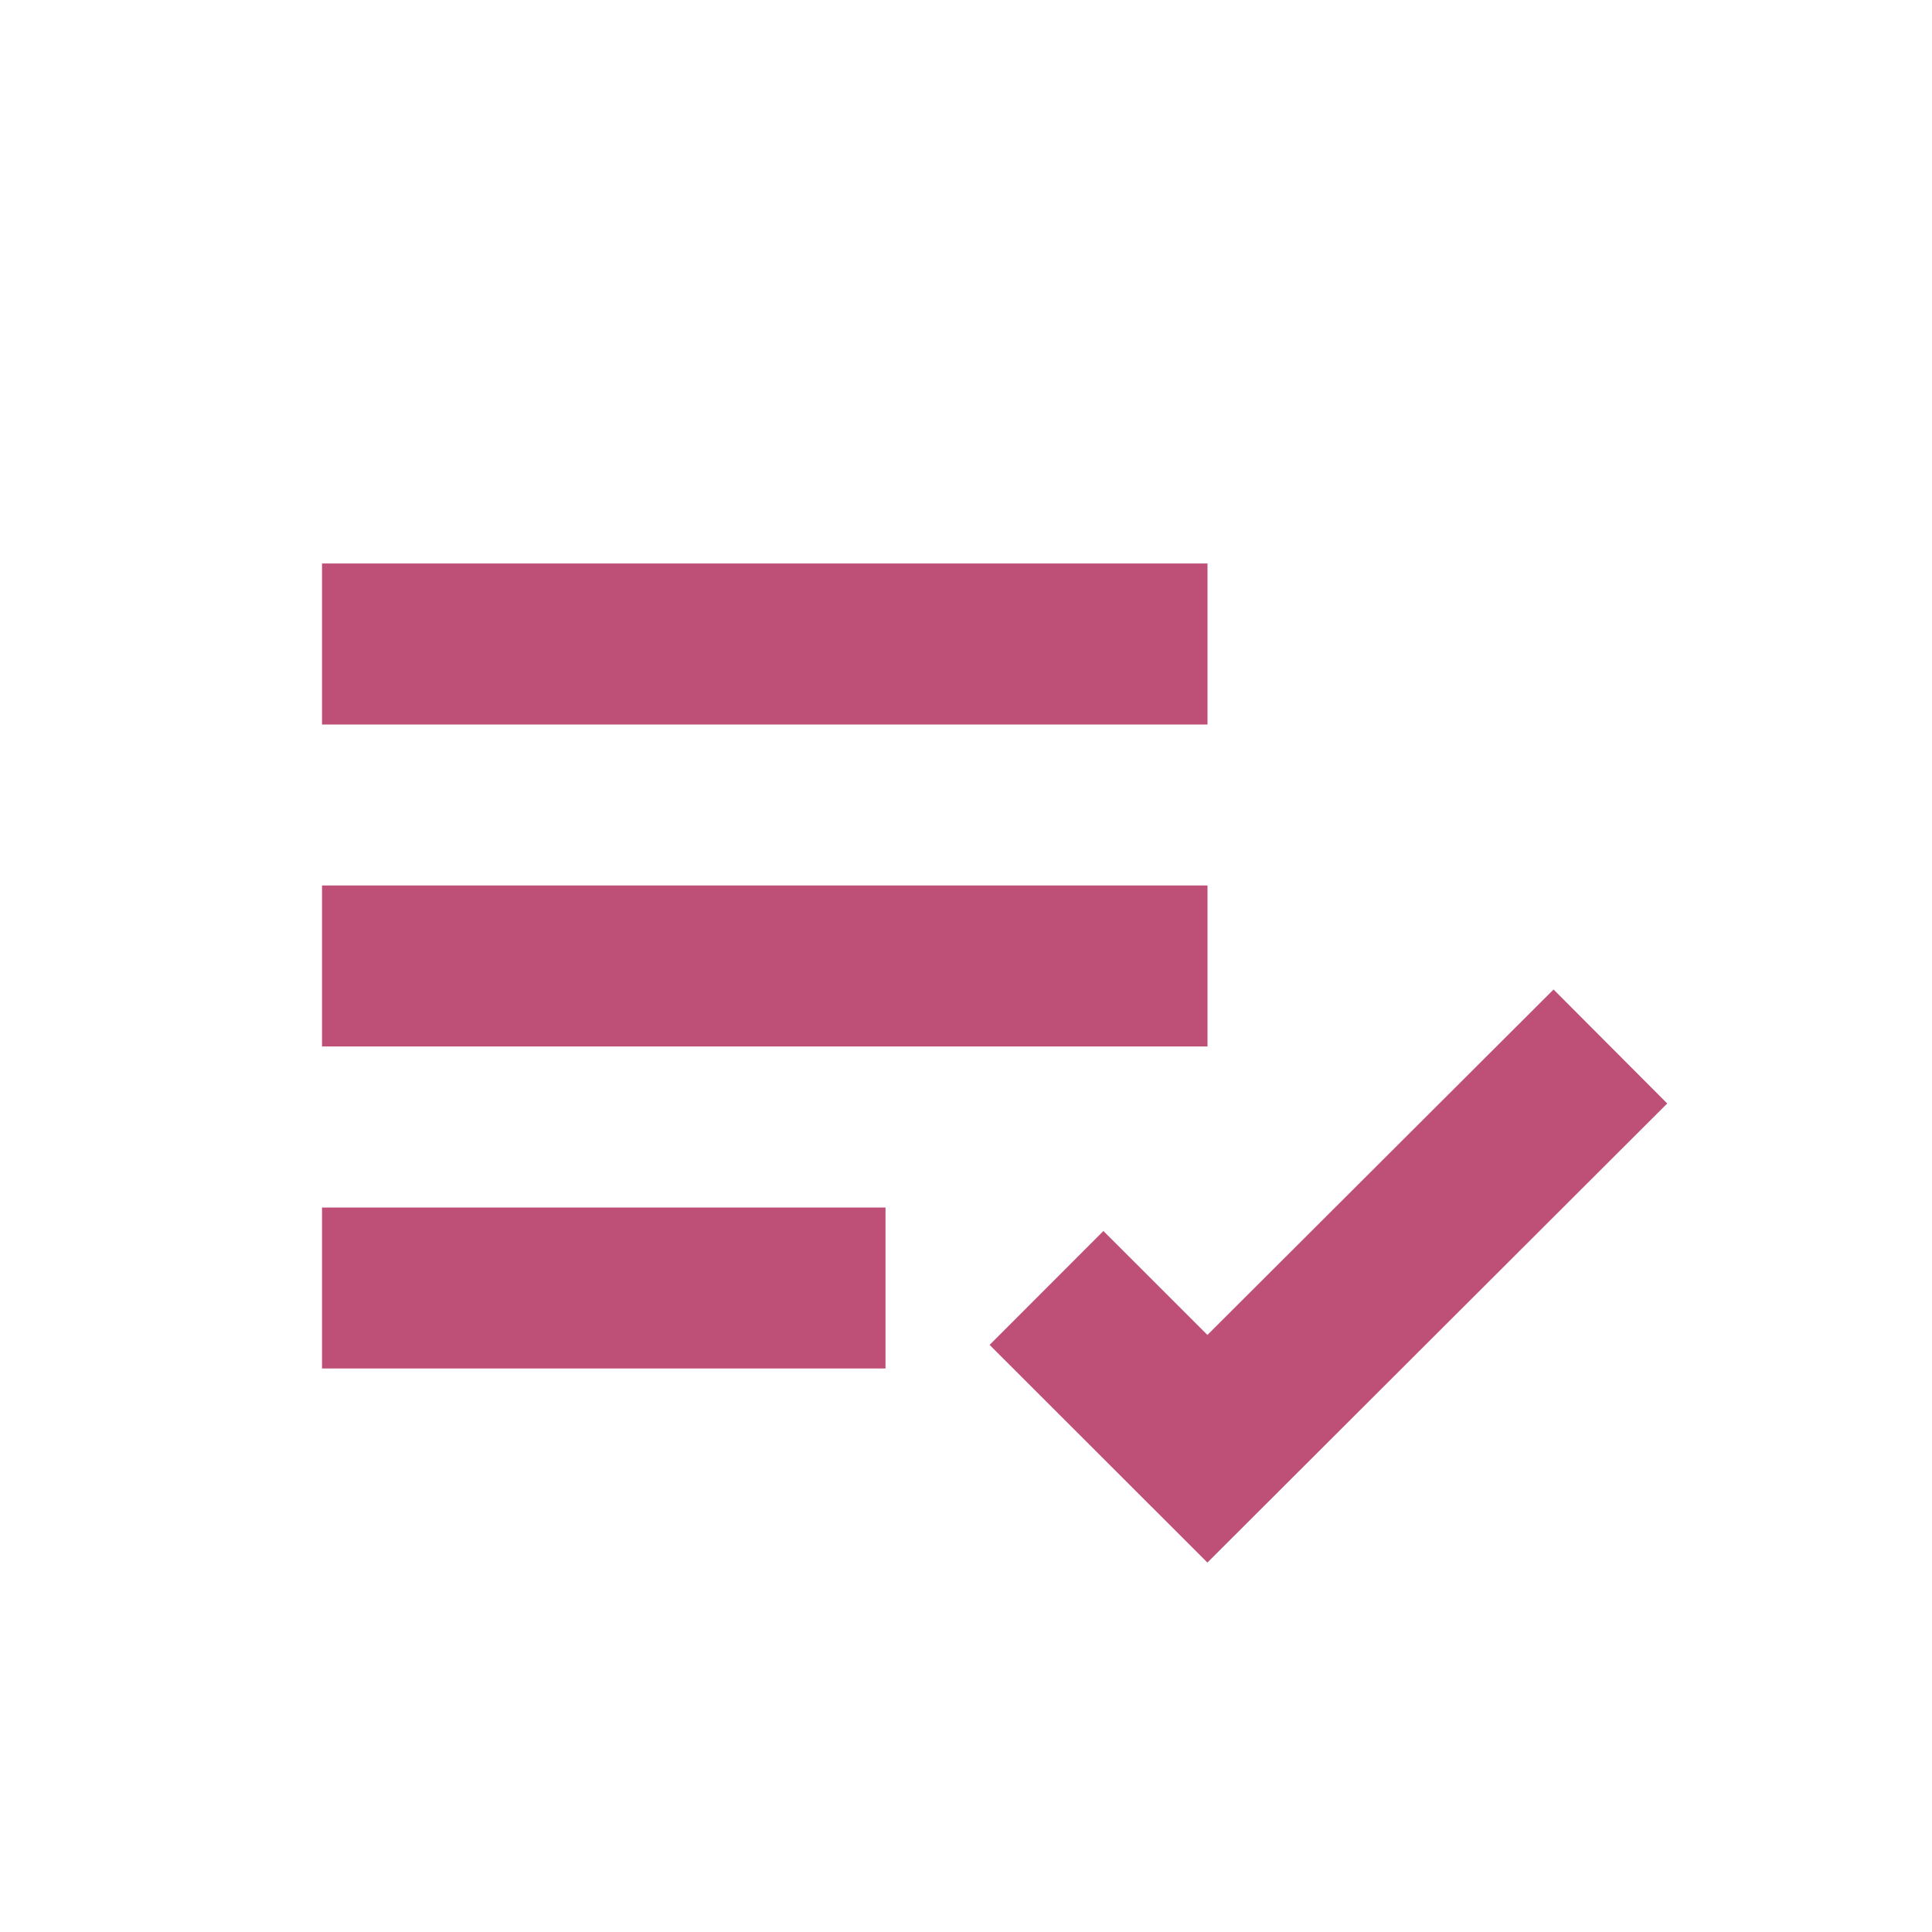 <?xml version="1.0" encoding="UTF-8"?>
<svg xmlns="http://www.w3.org/2000/svg" width="50" height="50" viewBox="0 0 50 50" fill="none">
  <path d="M8.334 14.583H31.25V18.75H8.334V14.583ZM8.334 22.916H31.25V27.083H8.334V22.916ZM8.334 31.25H22.917V35.416H8.334V31.25ZM40.206 25.608L31.248 34.548L28.556 31.858L25.611 34.806L31.248 40.439L43.148 28.558L40.206 25.608Z" fill="#BE5077"></path>
</svg>
